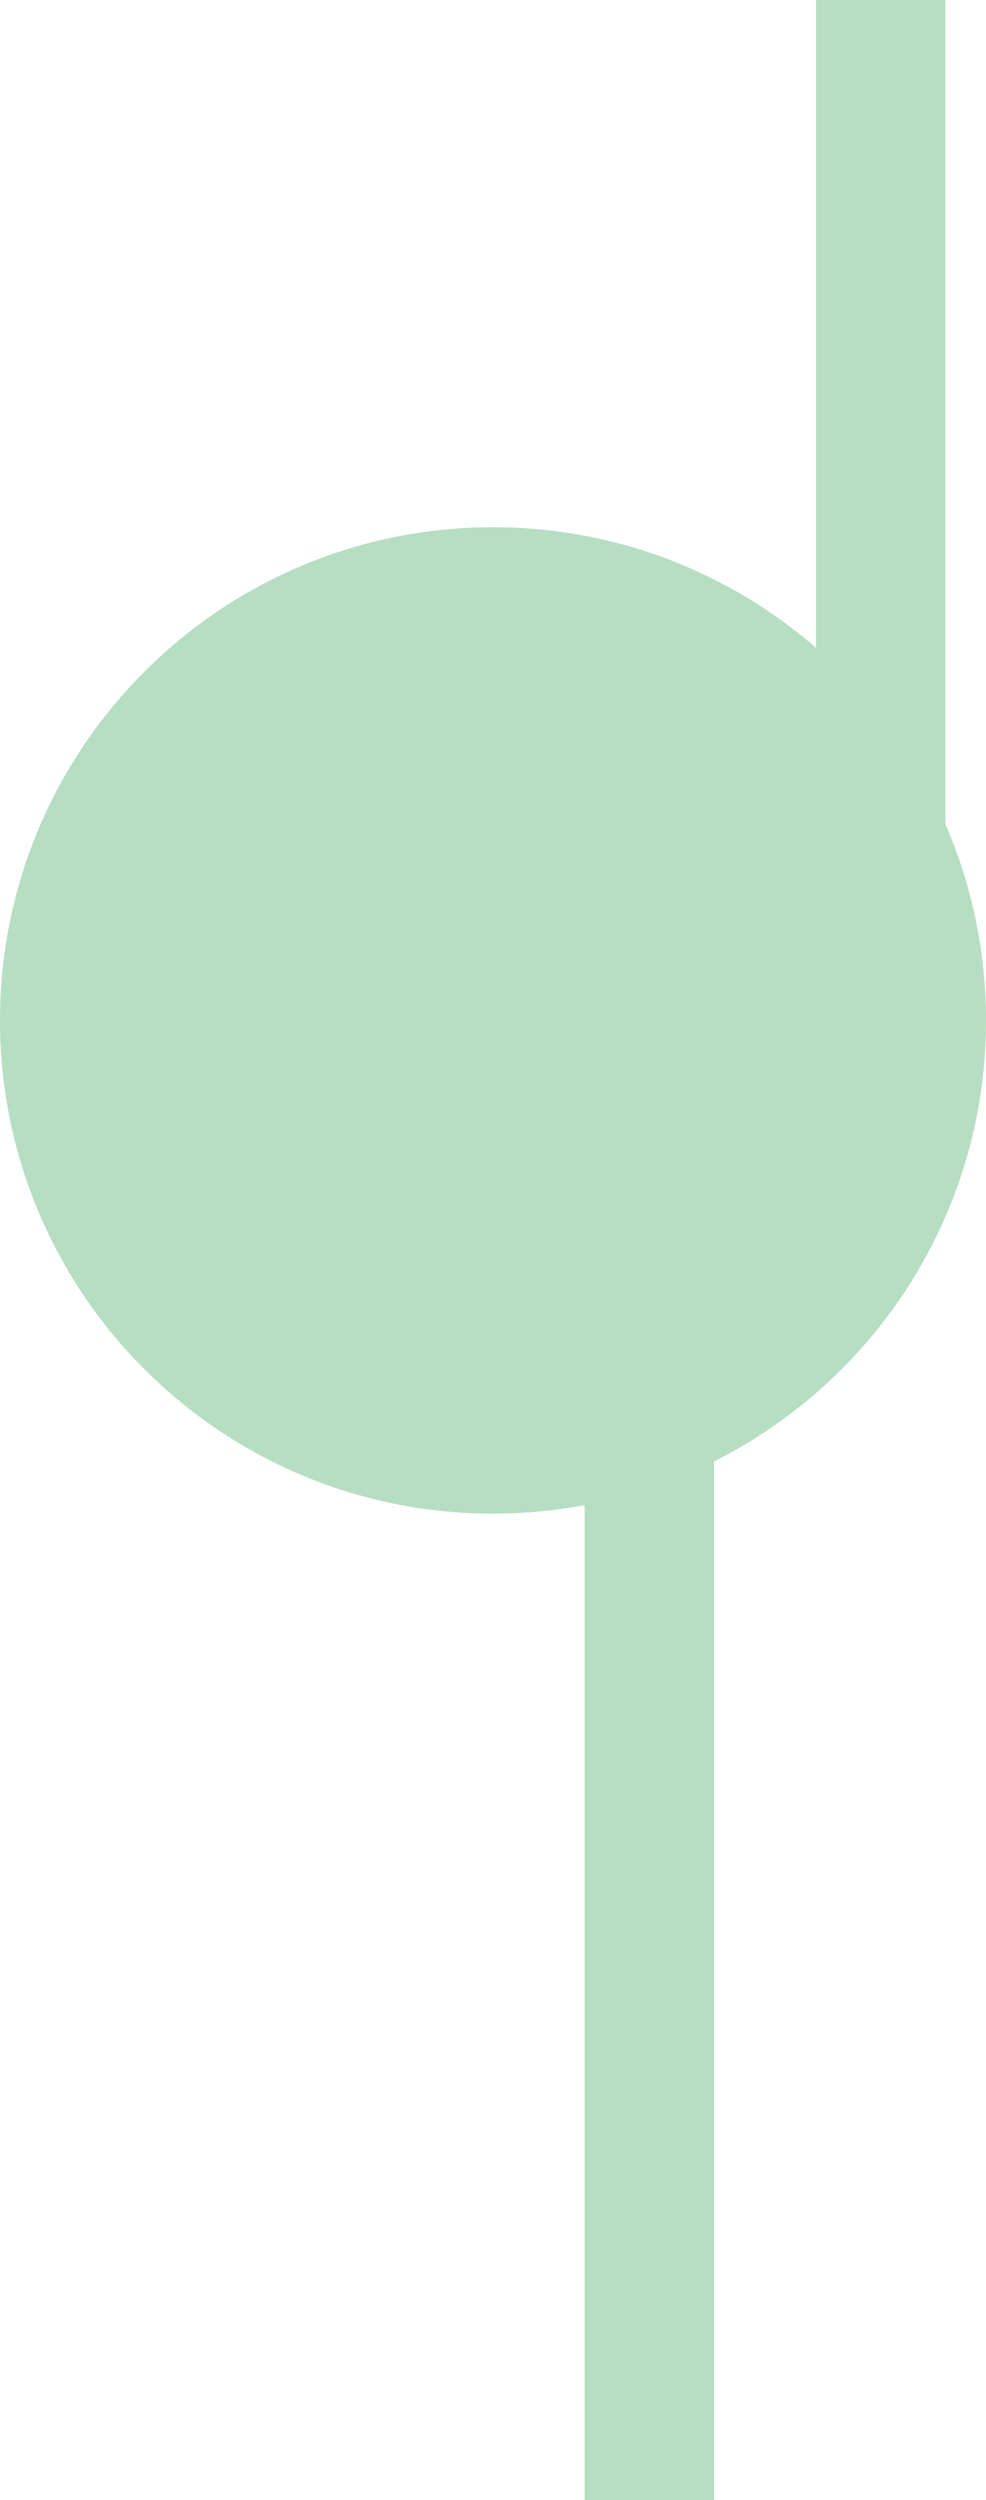 <?xml version="1.0" encoding="UTF-8"?>
<svg xmlns="http://www.w3.org/2000/svg" id="Layer_1" data-name="Layer 1" viewBox="0 0 580 1470">
  <defs>
    <clipPath id="clippath">
      <path d="M0 0h580v1470H0z" style="fill:none"></path>
    </clipPath>
    <style>.cls-3{fill:#b6dec2}</style>
  </defs>
  <path d="M290 890c160.16 0 290-129.84 290-290S450.16 310 290 310 0 439.84 0 600s129.84 290 290 290" class="cls-3" style="clip-path:url(#clippath)"></path>
  <path d="M343.89 810H420v660h-76.11zM480 0h76.11v660H480z" class="cls-3"></path>
</svg>

